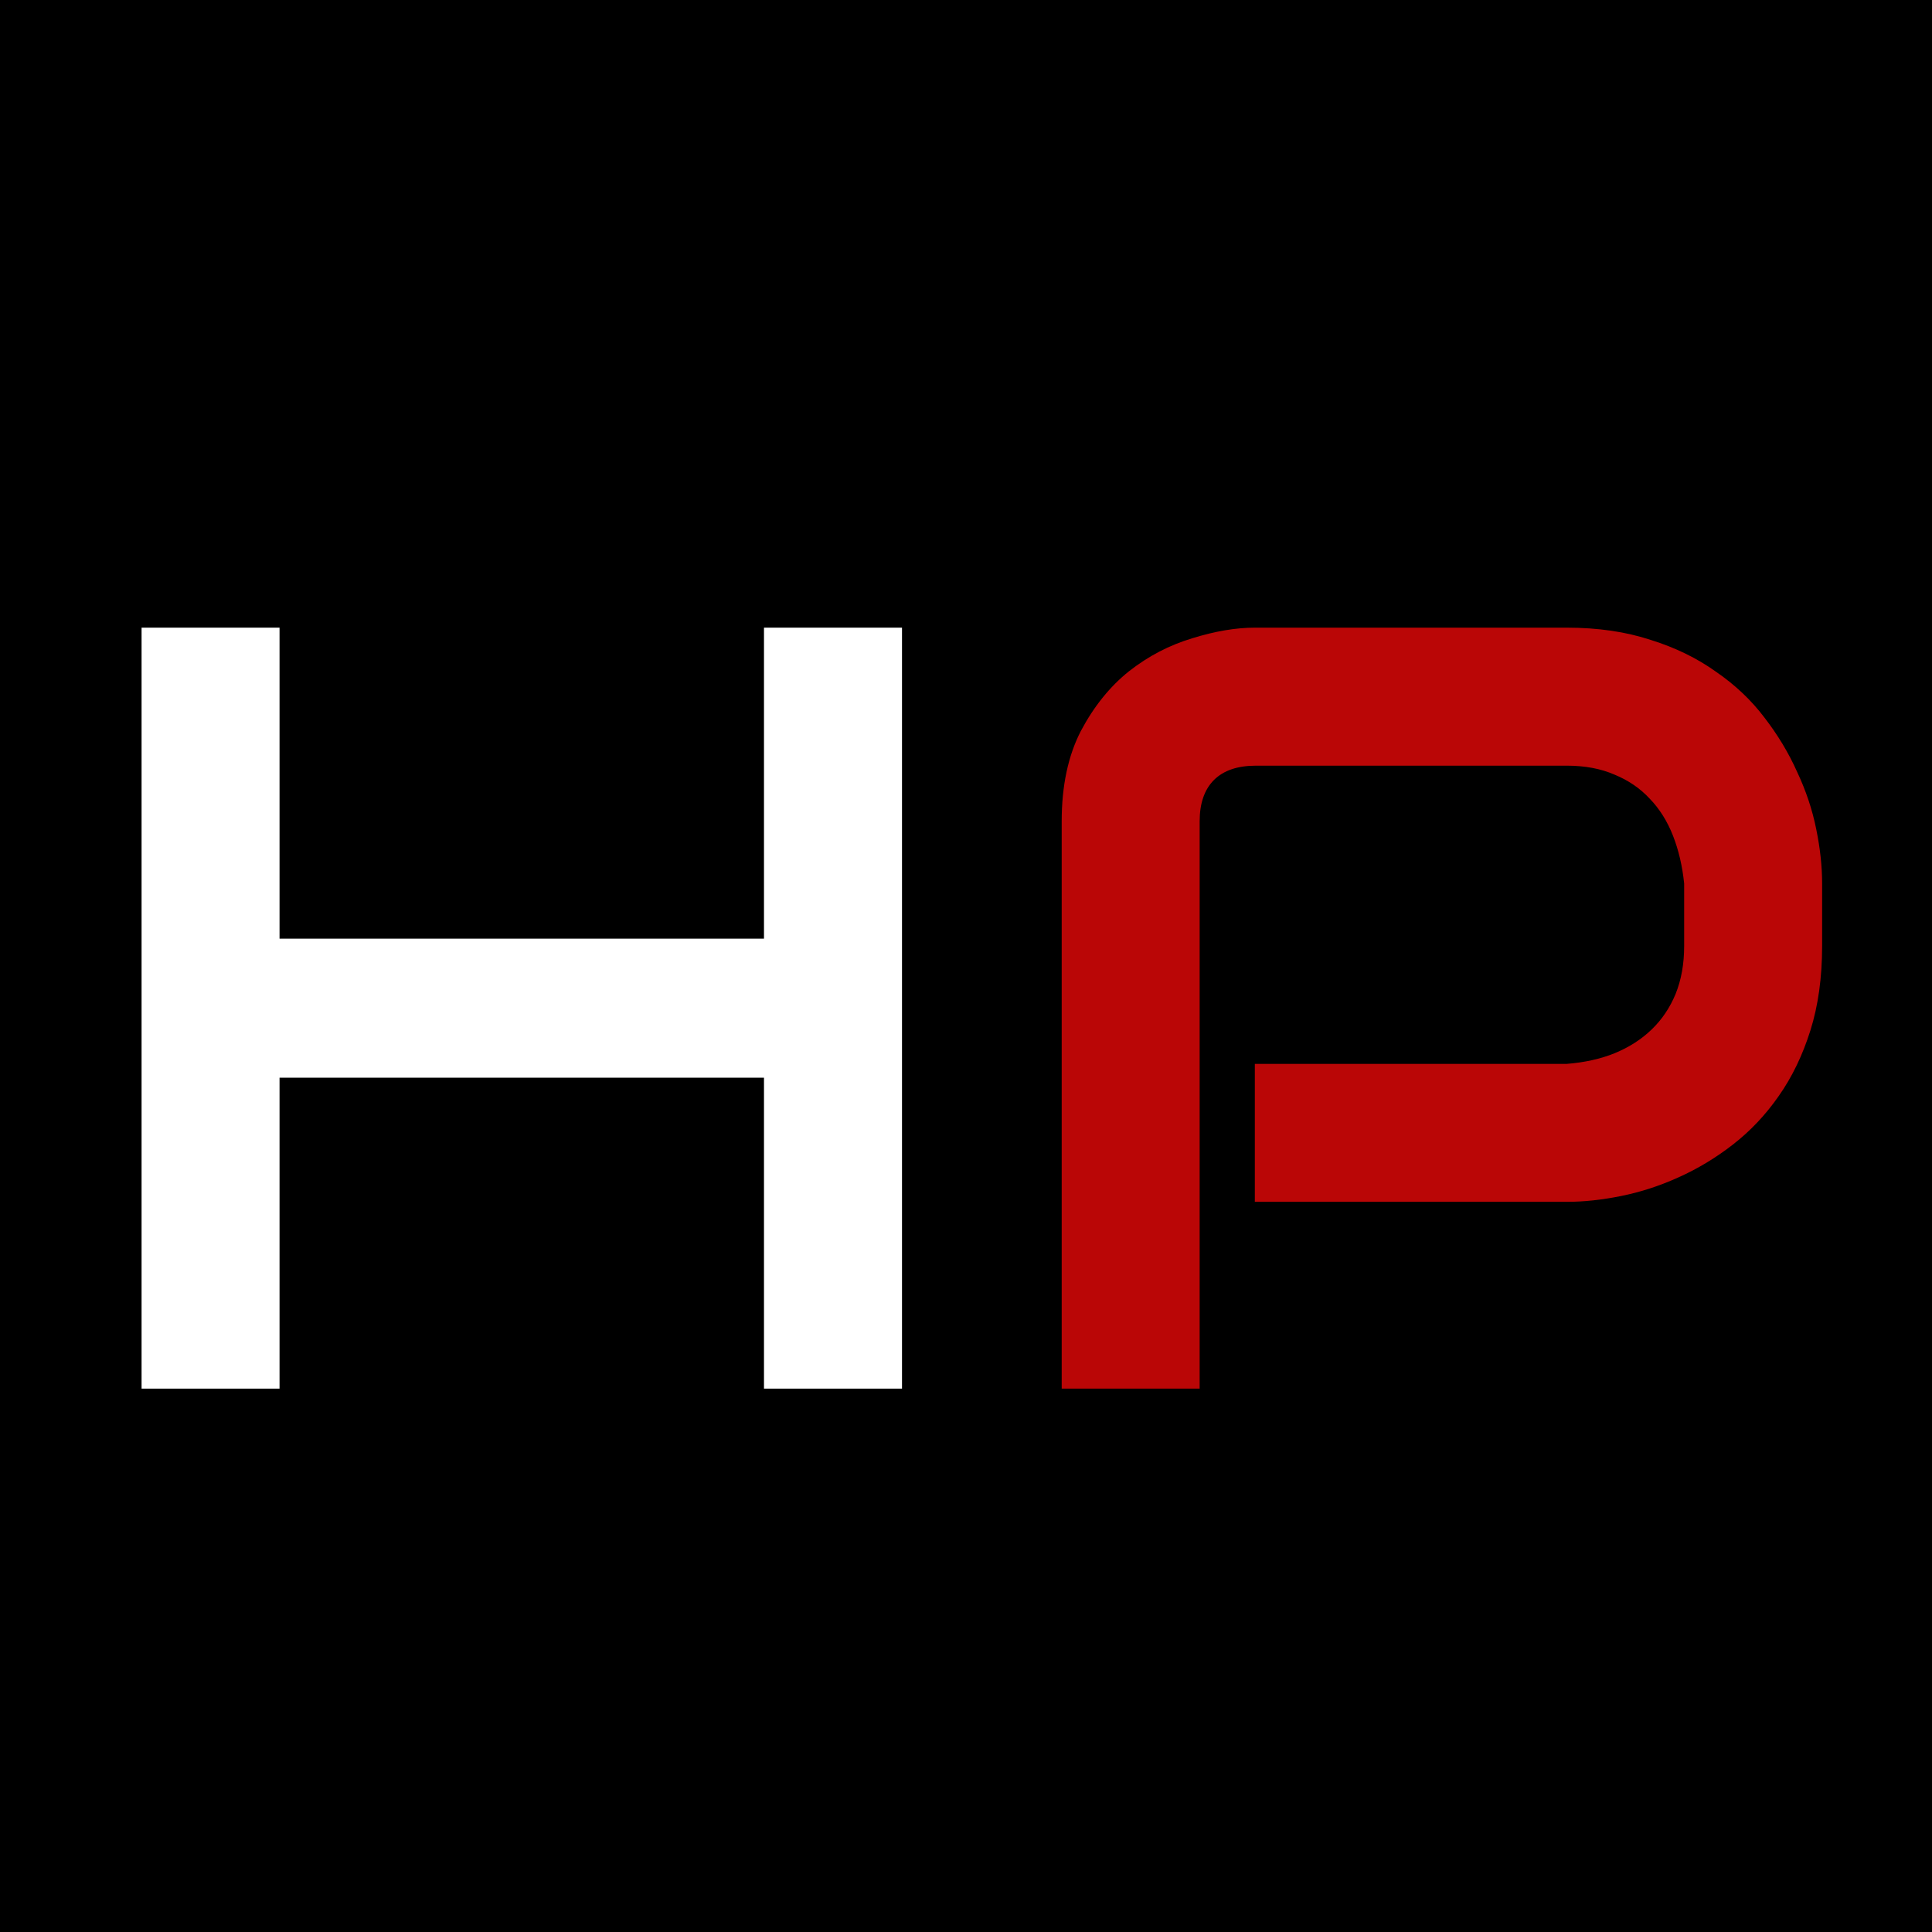 <?xml version="1.0" encoding="UTF-8"?> <svg xmlns="http://www.w3.org/2000/svg" width="32" height="32" viewBox="0 0 32 32" fill="none"><rect width="32" height="32" fill="black"></rect><path d="M4.63 15.547H12.654V10.396H14.94V23H12.654V17.85H4.63V23H2.345V10.396H4.63V15.547Z" fill="white"></path><path d="M30.18 15.67C30.18 16.191 30.115 16.657 29.986 17.067C29.857 17.477 29.682 17.841 29.459 18.157C29.242 18.468 28.99 18.734 28.703 18.957C28.416 19.18 28.114 19.361 27.798 19.502C27.487 19.643 27.171 19.745 26.849 19.81C26.532 19.874 26.233 19.906 25.952 19.906H20.784V17.621H25.952C26.245 17.598 26.509 17.539 26.743 17.445C26.983 17.346 27.189 17.214 27.358 17.05C27.528 16.886 27.66 16.689 27.754 16.461C27.848 16.227 27.895 15.963 27.895 15.67V14.633C27.865 14.346 27.804 14.082 27.71 13.842C27.616 13.602 27.487 13.396 27.323 13.227C27.165 13.057 26.972 12.925 26.743 12.831C26.515 12.731 26.251 12.682 25.952 12.682H20.802C20.497 12.682 20.266 12.761 20.107 12.919C19.949 13.077 19.87 13.306 19.87 13.604V23H17.585V13.604C17.585 13.019 17.69 12.521 17.901 12.11C18.118 11.7 18.385 11.369 18.701 11.117C19.023 10.865 19.372 10.684 19.747 10.572C20.122 10.455 20.468 10.396 20.784 10.396H25.952C26.468 10.396 26.931 10.464 27.341 10.599C27.751 10.727 28.111 10.903 28.422 11.126C28.738 11.343 29.005 11.595 29.222 11.882C29.444 12.169 29.626 12.471 29.767 12.787C29.913 13.098 30.019 13.414 30.083 13.736C30.148 14.053 30.18 14.352 30.18 14.633V15.67Z" fill="#BA0606"></path></svg> 